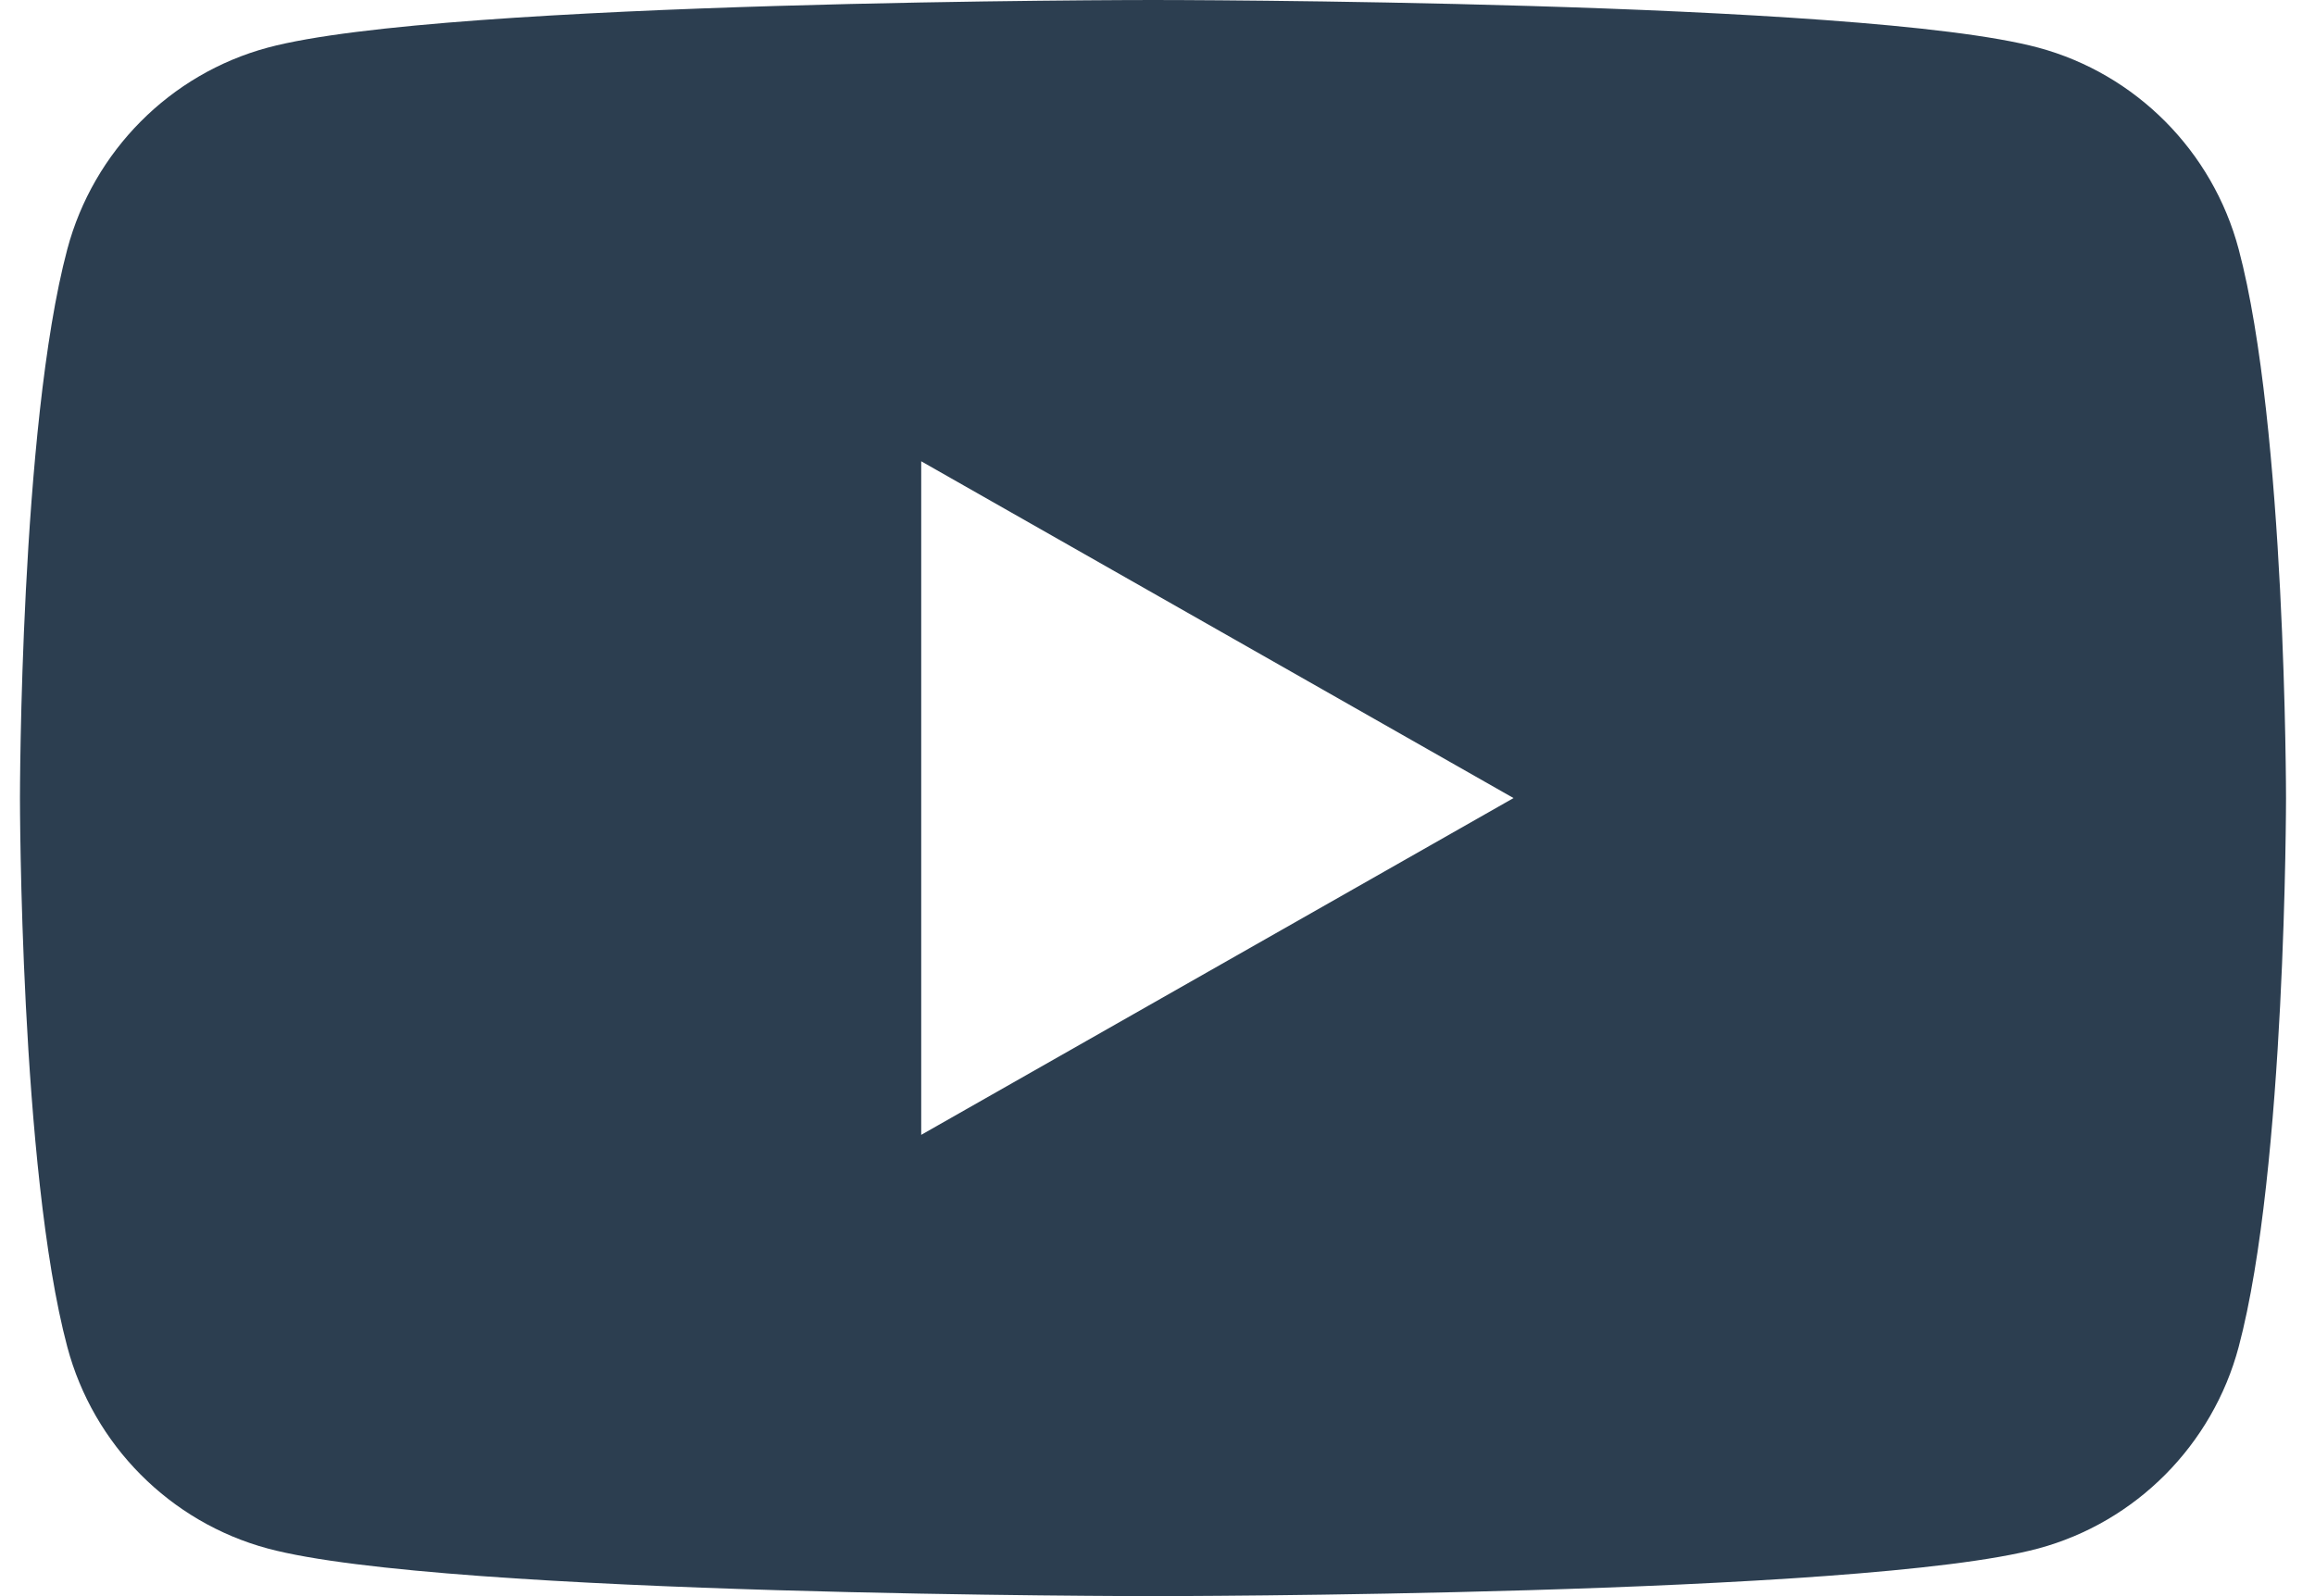 <svg xmlns="http://www.w3.org/2000/svg" width="29" height="20" viewBox="0 0 29 20">
    <g fill="none" fill-rule="evenodd">
        <g fill="#2C3E50">
            <g>
                <g>
                    <path d="M217.54 14.22V5.78l7.42 4.22-7.42 4.22zm16.504-11.097c-.327-1.23-1.289-2.197-2.51-2.526C229.32 0 220.444 0 220.444 0s-8.877 0-11.091.597c-1.221.329-2.183 1.297-2.51 2.526-.593 2.228-.593 6.877-.593 6.877s0 4.649.593 6.877c.327 1.23 1.289 2.197 2.51 2.526 2.214.597 11.09.597 11.09.597s8.877 0 11.091-.597c1.221-.329 2.183-1.297 2.51-2.526.593-2.228.593-6.877.593-6.877s0-4.649-.593-6.877z" transform="translate(-364 -3556) translate(0 3285) translate(158 271)"/>
                </g>
            </g>
        </g>
    </g>
</svg>
